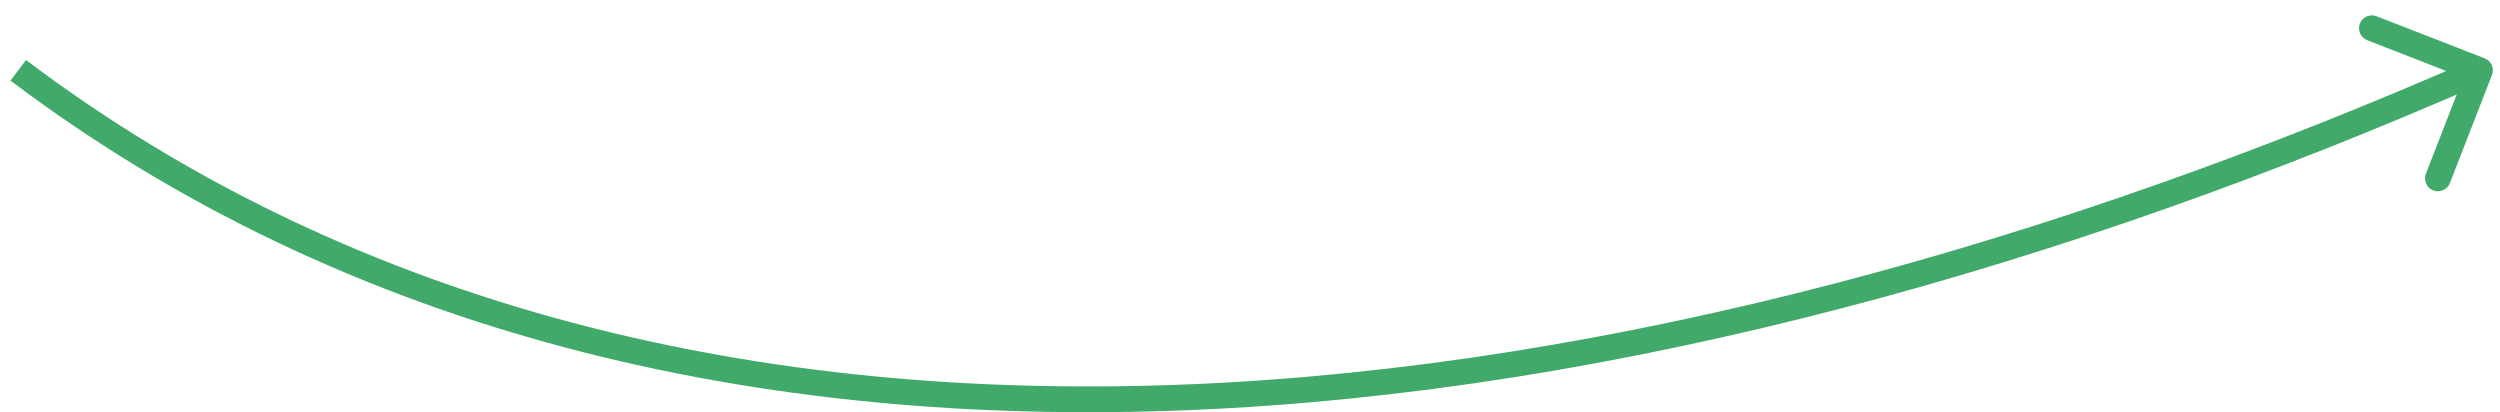 <?xml version="1.0" encoding="UTF-8"?> <svg xmlns="http://www.w3.org/2000/svg" width="97" height="16" viewBox="0 0 97 16" fill="none"> <path d="M96.689 2.91C96.789 2.653 96.662 2.363 96.405 2.263L92.211 0.63C91.954 0.529 91.664 0.657 91.564 0.914C91.464 1.171 91.591 1.461 91.849 1.561L95.576 3.013L94.124 6.74C94.024 6.998 94.151 7.287 94.409 7.388C94.666 7.488 94.956 7.36 95.056 7.103L96.689 2.91ZM0.407 3.128C26.706 22.936 64.099 17.392 96.424 3.186L96.022 2.271C63.777 16.441 26.852 21.794 1.009 2.329L0.407 3.128Z" fill="#41AA6B"></path> </svg> 